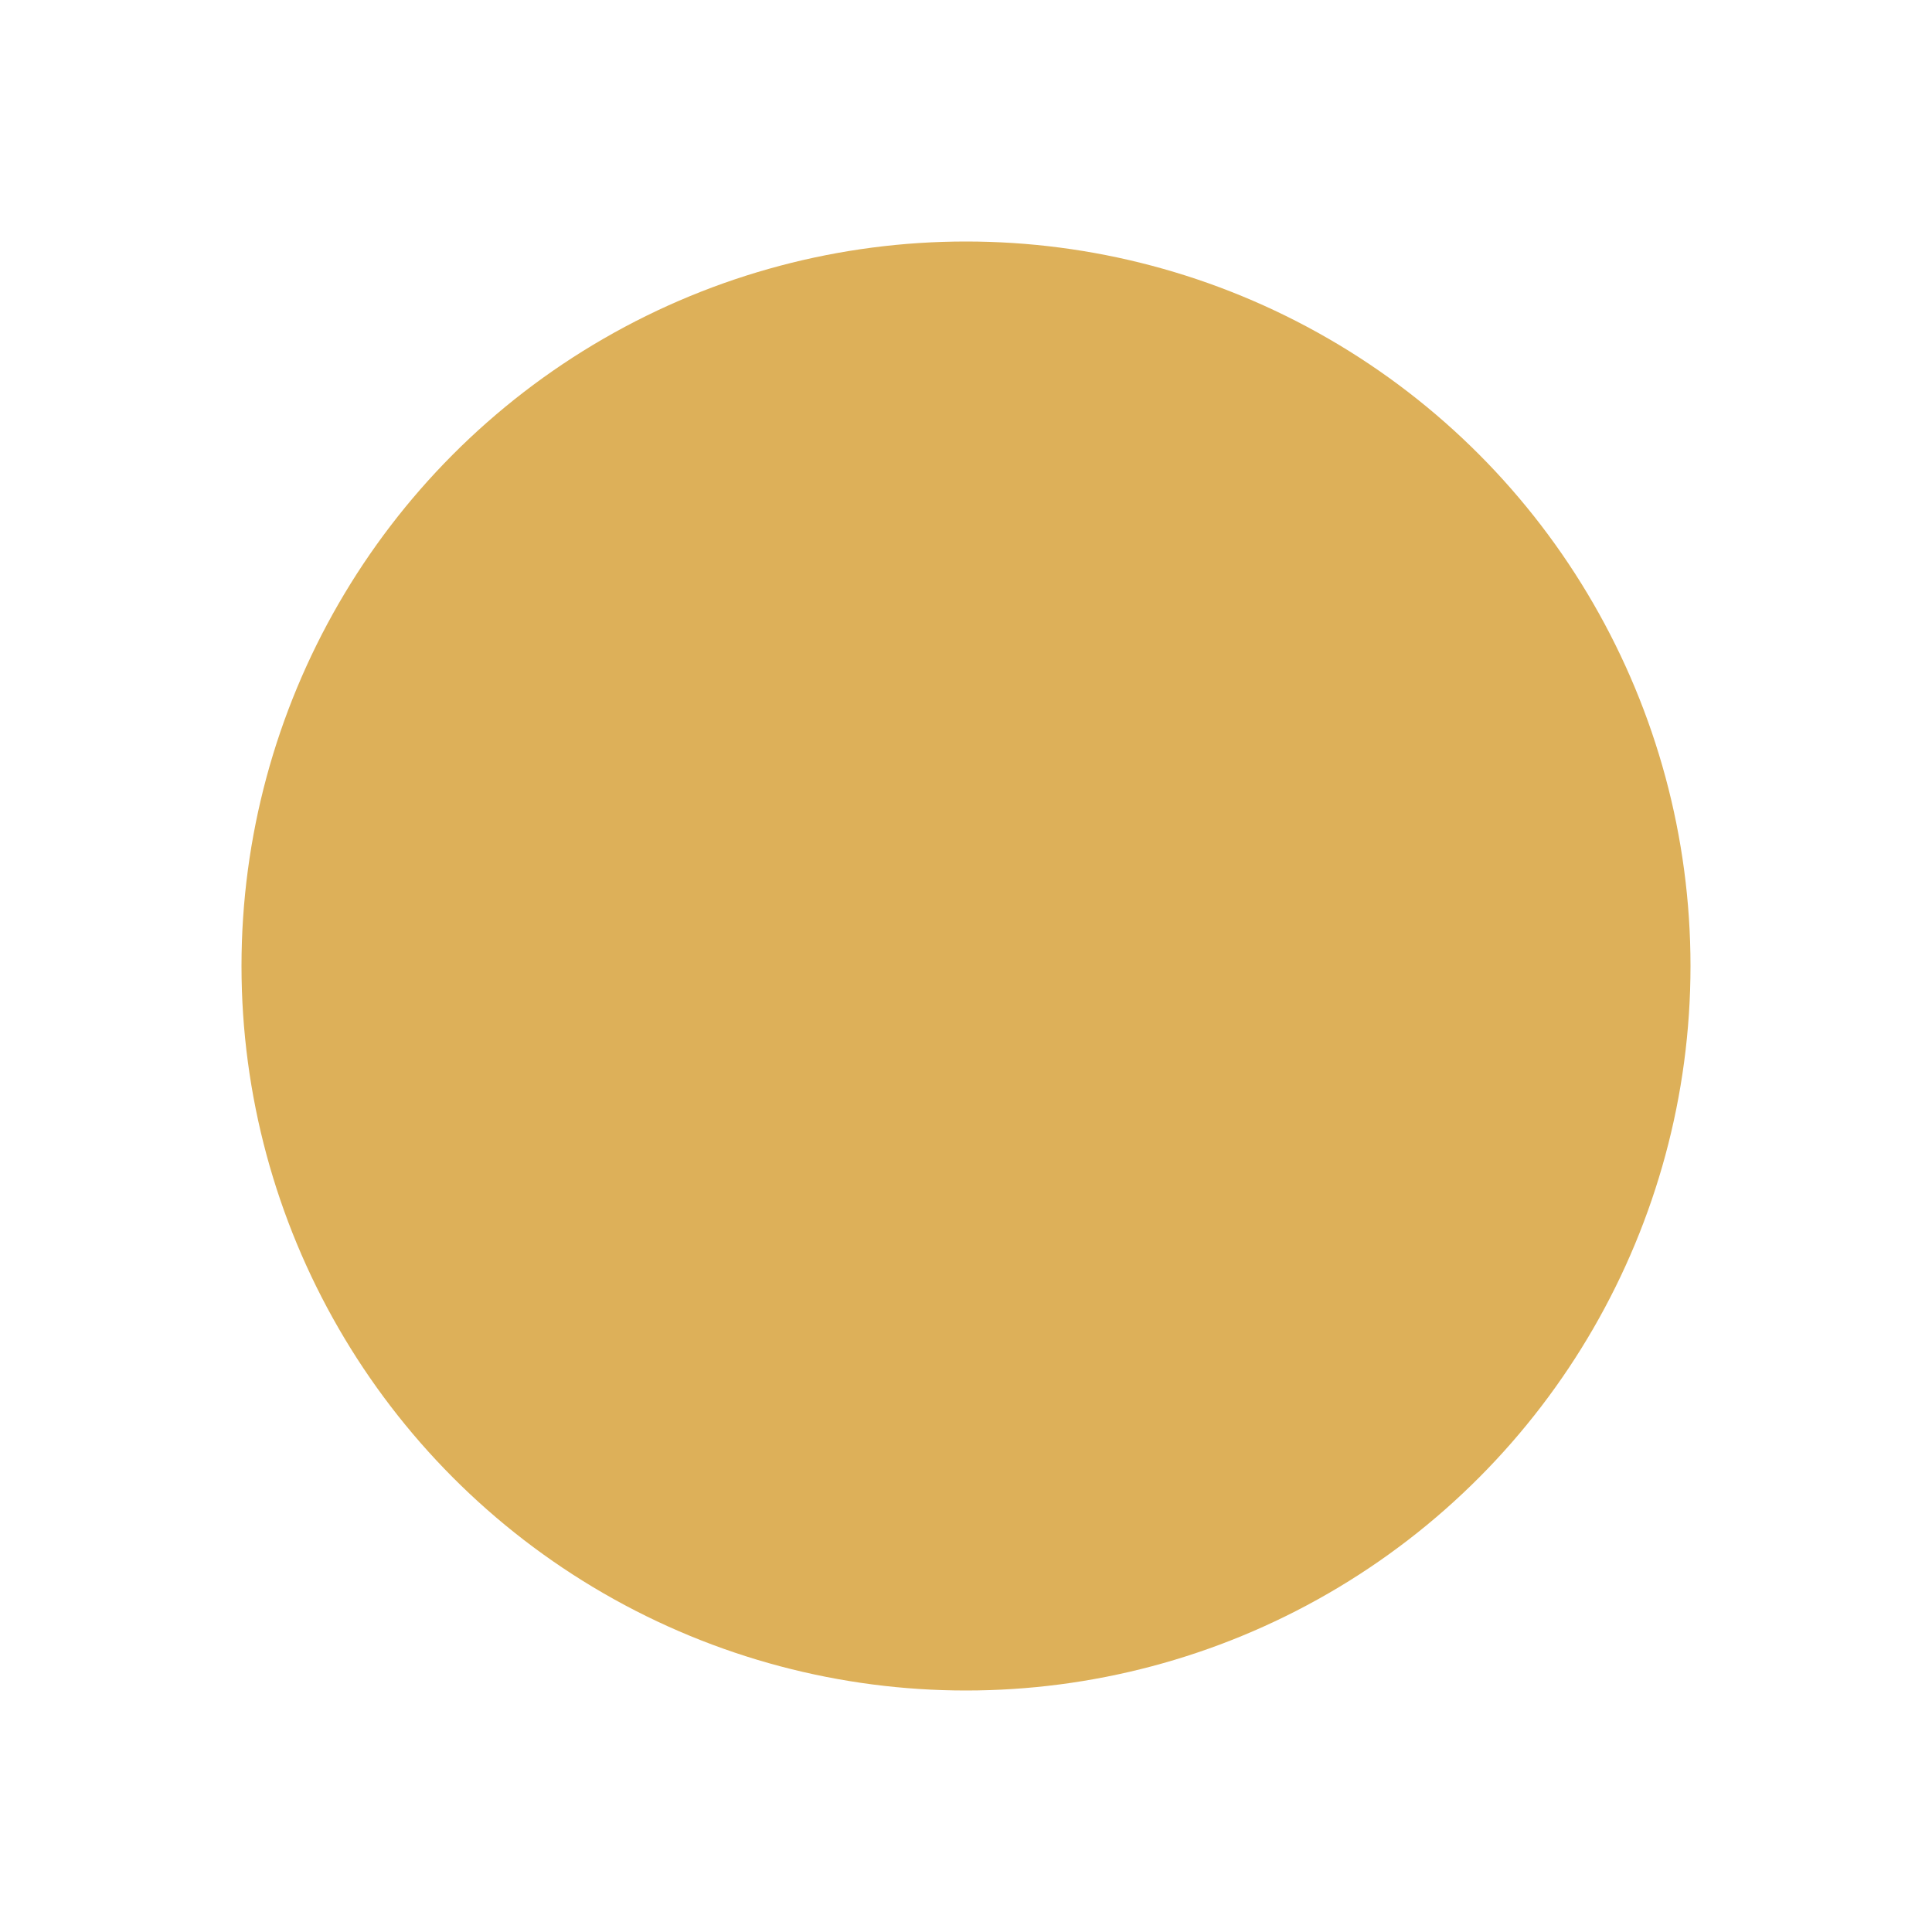 <?xml version="1.0" encoding="UTF-8"?> <svg xmlns="http://www.w3.org/2000/svg" width="32" height="32" viewBox="0 0 32 32" fill="none"><circle cx="16" cy="16" r="12" fill="url(#paint0_linear_940_3605)"></circle><defs><linearGradient id="paint0_linear_940_3605" x1="5.325" y1="-13.981" x2="5.325" y2="-3.107" gradientUnits="userSpaceOnUse"><stop stop-color="#FFD88B"></stop><stop offset="1" stop-color="#DDB059"></stop></linearGradient></defs></svg> 